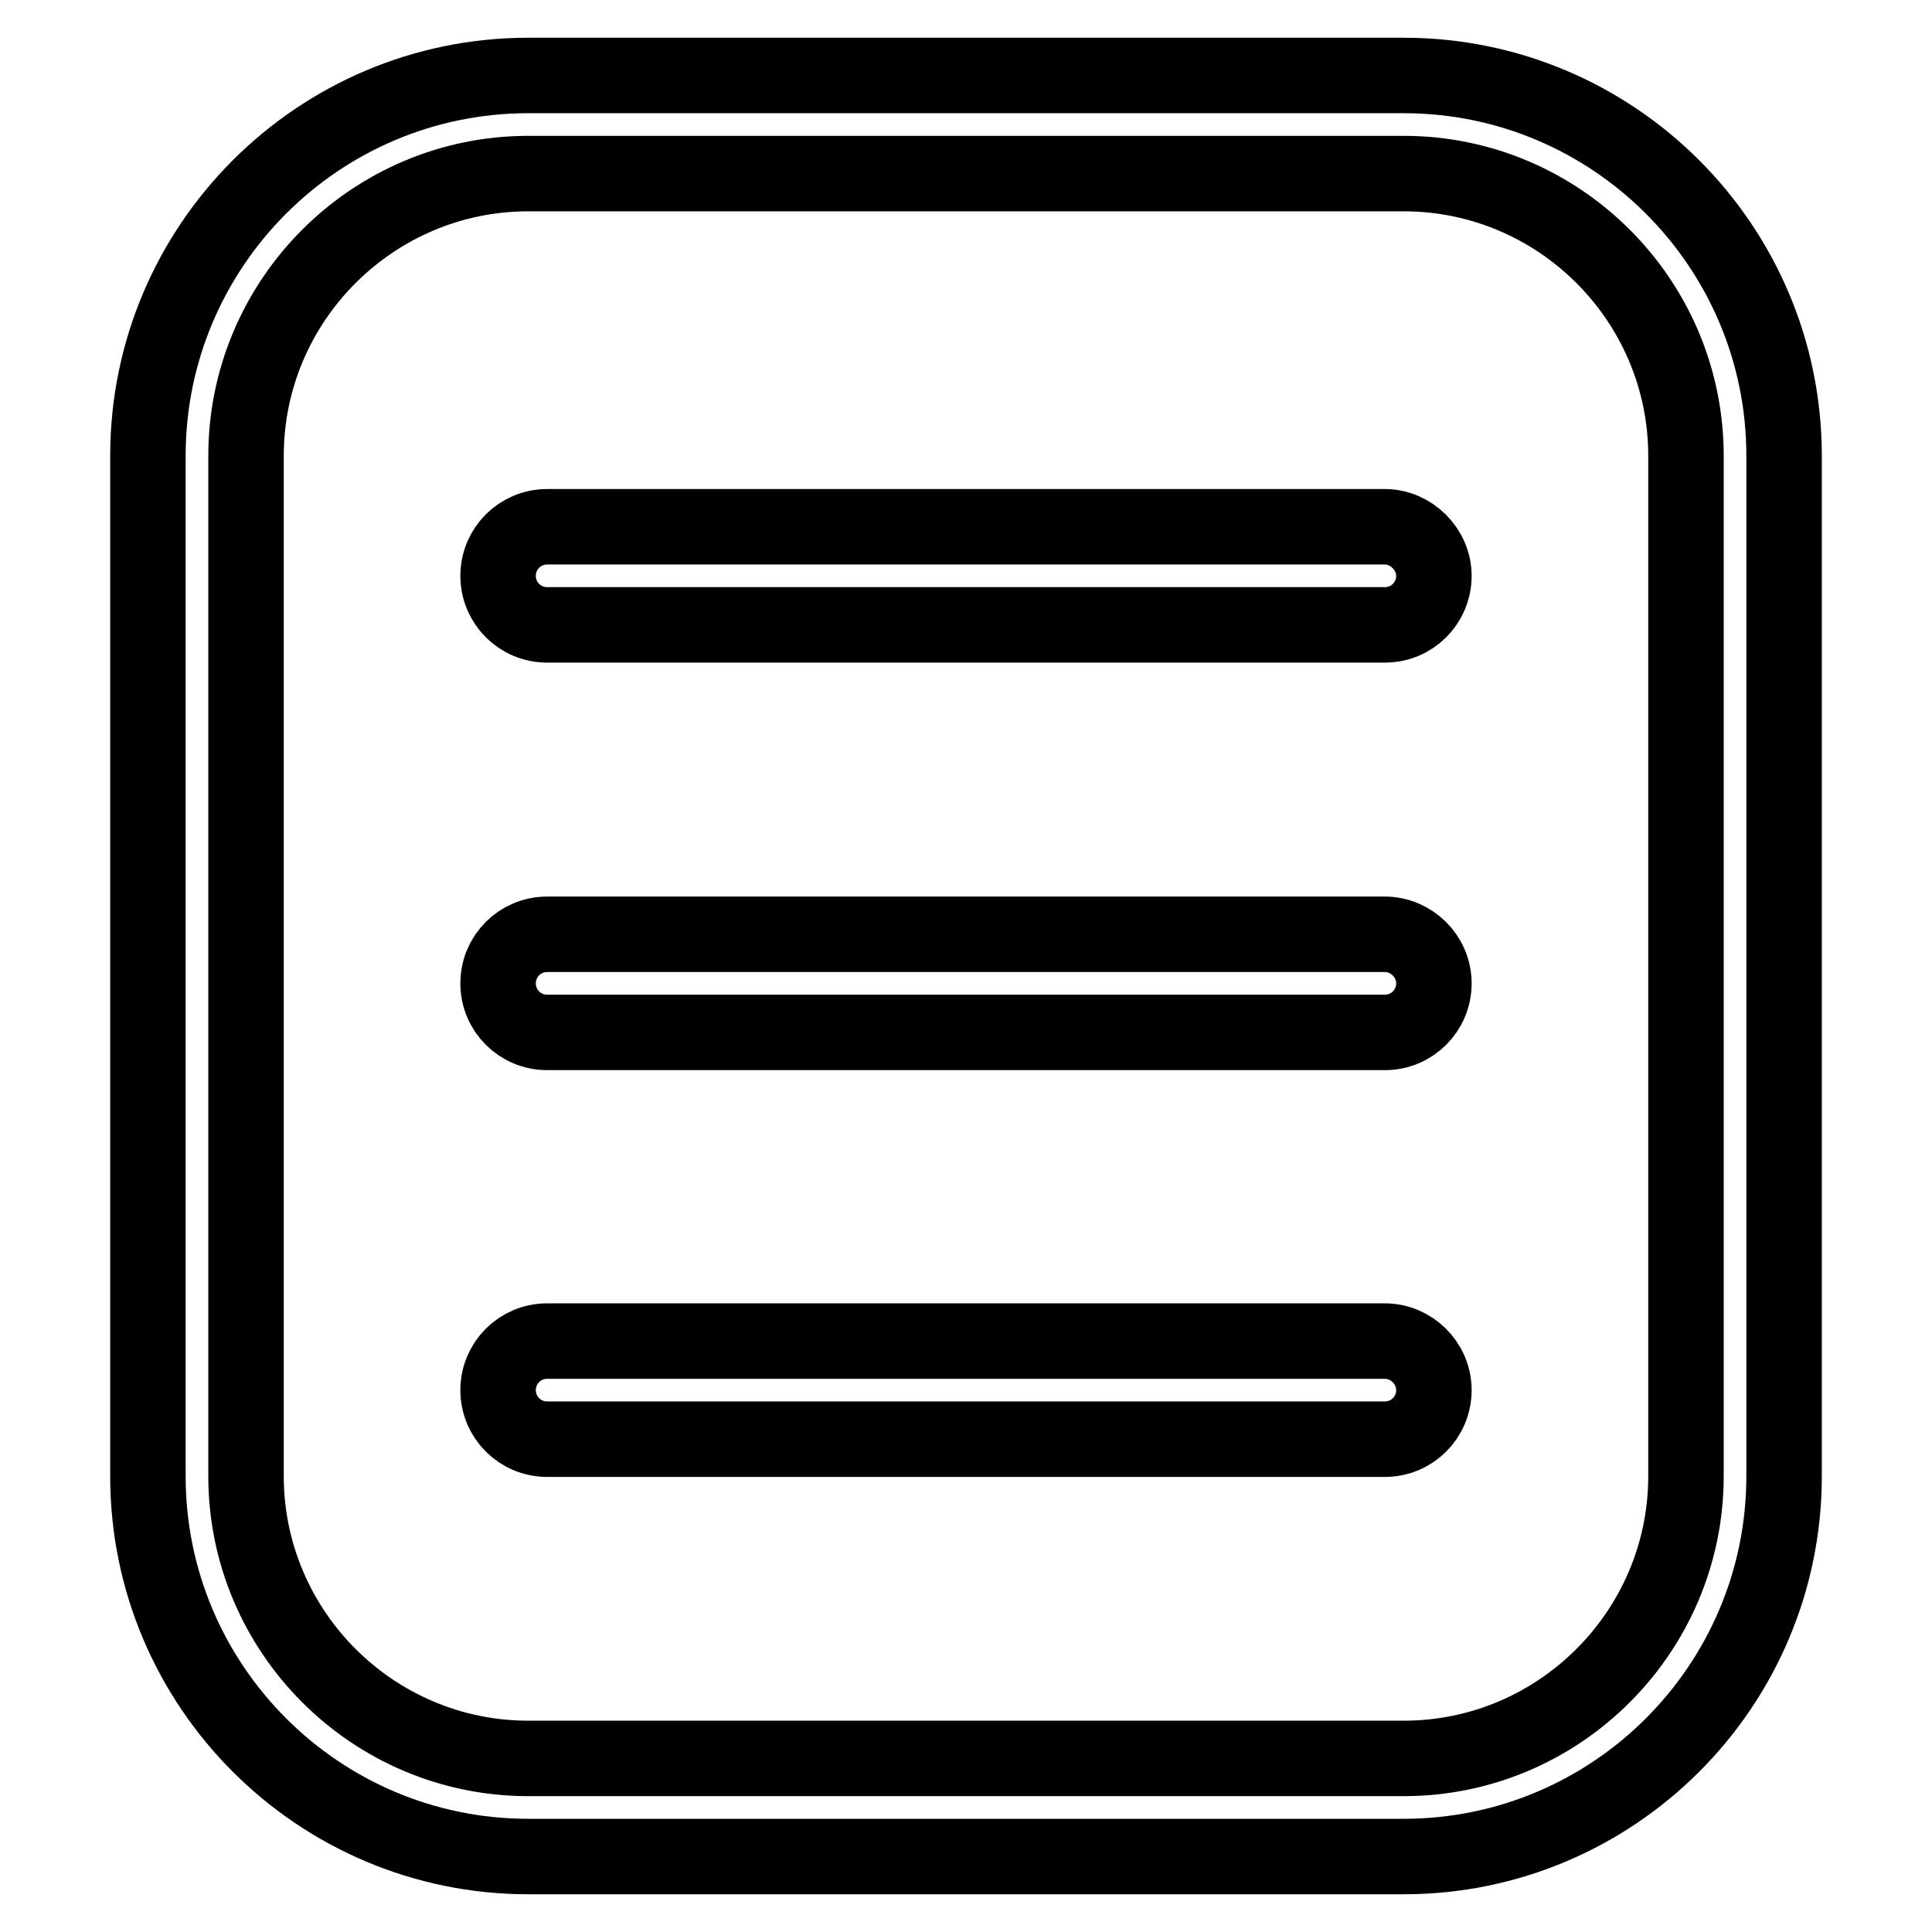 <?xml version="1.0" encoding="utf-8"?>
<!-- Svg Vector Icons : http://www.onlinewebfonts.com/icon -->
<!DOCTYPE svg PUBLIC "-//W3C//DTD SVG 1.1//EN" "http://www.w3.org/Graphics/SVG/1.1/DTD/svg11.dtd">
<svg version="1.1" xmlns="http://www.w3.org/2000/svg" xmlns:xlink="http://www.w3.org/1999/xlink" x="0px" y="0px" viewBox="0 0 256 256" enable-background="new 0 0 256 256" xml:space="preserve">
<g> <path stroke-width="10" fill-opacity="0" stroke="#000000"  d="M186,10H70c-27.8,0-50.4,22.6-50.4,50.4v135.2c0,27.8,22.6,50.4,50.4,50.4h116c27.8,0,50.4-22.6,50.4-50.4 V60.4C236.4,32.6,213.8,10,186,10L186,10z M223.4,195.6c0,20.6-16.8,37.4-37.4,37.4H70c-20.6,0-37.4-16.8-37.4-37.4V60.4 C32.6,39.8,49.4,23,70,23h116c20.6,0,37.4,16.8,37.4,37.4V195.6z M183.5,69.8h-111c-3.6,0-6.5,2.9-6.5,6.5c0,3.6,2.9,6.5,6.5,6.5 h111c3.6,0,6.5-2.9,6.5-6.5C190,72.8,187,69.8,183.5,69.8z M183.5,123.8h-111c-3.6,0-6.5,2.9-6.5,6.5c0,3.6,2.9,6.5,6.5,6.5h111 c3.6,0,6.5-2.9,6.5-6.5C190,126.7,187,123.8,183.5,123.8z M183.5,177.7h-111c-3.6,0-6.5,2.9-6.5,6.5s2.9,6.5,6.5,6.5h111 c3.6,0,6.5-2.9,6.5-6.5S187,177.7,183.5,177.7z"/></g>
</svg>
